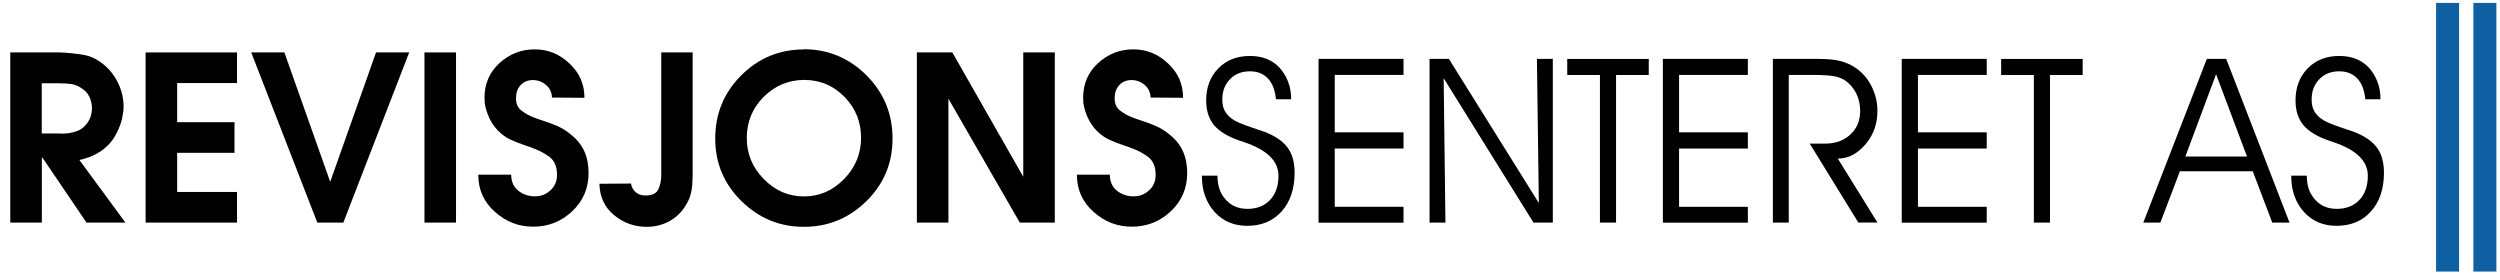 <?xml version="1.0" encoding="UTF-8"?> <svg xmlns="http://www.w3.org/2000/svg" id="Layer_1" data-name="Layer 1" viewBox="0 0 325.7 36.54"><defs><style> .cls-1 { fill: #0f5fa3; } </style></defs><g><path d="M1.34,6.83h6.42c1.06.04,2.07.14,3.04.3.97.16,1.88.59,2.72,1.29.8.66,1.43,1.48,1.89,2.45s.69,1.98.69,3.01c0,.26-.02.53-.06.81-.04.28-.09.56-.15.84-.16.6-.38,1.18-.66,1.74-.28.56-.6,1.04-.96,1.44-.54.58-1.14,1.04-1.8,1.38-.66.34-1.37.59-2.13.75l6,8.16h-5.07l-5.76-8.49h-.06v8.49H1.34V6.83ZM7.7,17.39c.18.02.37.03.57.01.2,0,.41-.02.63-.04.38-.06.75-.15,1.12-.28.37-.13.68-.33.94-.58.34-.32.59-.69.77-1.1.17-.41.25-.84.25-1.31s-.1-.94-.3-1.4c-.2-.45-.5-.81-.9-1.09-.48-.36-.97-.57-1.46-.65-.49-.07-1.03-.1-1.6-.1h-2.28v6.54h2.25Z"></path><path d="M18.97,6.83h11.91v3.99h-7.8v5.1h7.47v3.99h-7.47v5.1h7.8v3.99h-11.91V6.83Z"></path><path d="M32.73,6.83h4.32l5.97,16.86,5.97-16.86h4.32l-8.58,22.17h-3.39l-8.61-22.17Z"></path><path d="M55.3,6.83h4.11v22.17h-4.11V6.83Z"></path><path d="M62.31,22.76h4.29c0,.9.31,1.6.93,2.09.62.49,1.34.73,2.16.73s1.46-.27,2.03-.79c.57-.53.85-1.19.85-2,0-1.1-.35-1.9-1.05-2.4s-1.47-.89-2.31-1.17c-.08-.04-.17-.08-.25-.1-.09-.03-.18-.06-.25-.08-.06-.02-.12-.04-.17-.06-.05-.02-.1-.04-.17-.06-.66-.22-1.28-.46-1.86-.73-.58-.27-1.13-.66-1.65-1.19-.46-.48-.84-1.03-1.12-1.65-.29-.62-.49-1.26-.59-1.92,0-.12,0-.23-.01-.35-.01-.11-.02-.23-.02-.34,0-1.82.65-3.33,1.95-4.52,1.3-1.19,2.83-1.79,4.59-1.79s3.23.62,4.54,1.85c1.31,1.23,1.95,2.71,1.94,4.46l-4.23-.03c-.02-.68-.28-1.23-.78-1.65-.5-.42-1.07-.63-1.71-.63s-1.19.22-1.59.66c-.4.44-.6.98-.6,1.62v.06c-.02.72.22,1.27.72,1.65.5.38,1.05.68,1.65.9.06.02.13.05.21.08.08.03.15.06.21.08.1.04.2.07.3.1.1.03.2.06.3.1.68.22,1.33.46,1.96.73.63.27,1.22.64,1.76,1.09.8.62,1.39,1.35,1.77,2.18.38.83.57,1.79.57,2.86,0,1.98-.71,3.64-2.13,4.98-1.42,1.34-3.11,2.01-5.07,2.01s-3.54-.64-4.99-1.92c-1.45-1.28-2.18-2.89-2.18-4.83v-.03Z"></path><path d="M90.24,6.83v15.63c0,.6-.02,1.16-.06,1.67s-.14,1.02-.3,1.52c-.08.22-.18.45-.3.67-.12.23-.26.46-.42.71-.54.8-1.24,1.42-2.1,1.86-.86.44-1.79.66-2.79.66-1.62,0-3.05-.51-4.28-1.53-1.23-1.02-1.86-2.38-1.9-4.08l4.11-.03c.1.5.31.89.65,1.16s.75.4,1.25.4c.86,0,1.41-.27,1.67-.81.25-.54.38-1.17.38-1.89V6.83h4.11Z"></path><path d="M104.73,6.41c3.2.02,5.92,1.16,8.17,3.42,2.25,2.26,3.38,5,3.38,8.22s-1.14,5.92-3.4,8.15c-2.27,2.23-4.99,3.35-8.15,3.35s-5.85-1.11-8.13-3.35c-2.28-2.23-3.42-4.94-3.42-8.15s1.12-5.96,3.38-8.22c2.25-2.26,4.98-3.39,8.18-3.39v-.03ZM99.47,12.64c-1.45,1.47-2.18,3.25-2.18,5.33s.74,3.85,2.21,5.35c1.47,1.51,3.21,2.27,5.24,2.27s3.76-.76,5.23-2.27c1.47-1.51,2.21-3.3,2.21-5.37s-.72-3.86-2.16-5.33c-1.44-1.47-3.2-2.21-5.28-2.21-2.06.02-3.82.77-5.27,2.23Z"></path><path d="M119.45,6.83h4.62l9.24,16.2V6.83h4.11v22.17h-4.56l-9.3-16.14v16.14h-4.11V6.83Z"></path><path d="M140.3,22.76h4.29c0,.9.31,1.6.93,2.09.62.49,1.34.73,2.16.73s1.46-.27,2.03-.79c.57-.53.85-1.19.85-2,0-1.1-.35-1.9-1.05-2.4s-1.47-.89-2.31-1.17c-.08-.04-.17-.08-.25-.1-.09-.03-.18-.06-.25-.08-.06-.02-.12-.04-.17-.06-.05-.02-.1-.04-.17-.06-.66-.22-1.28-.46-1.86-.73-.58-.27-1.13-.66-1.65-1.19-.46-.48-.84-1.03-1.12-1.65-.29-.62-.49-1.26-.59-1.92,0-.12,0-.23-.01-.35-.01-.11-.02-.23-.02-.34,0-1.82.65-3.33,1.95-4.52,1.3-1.19,2.83-1.79,4.59-1.79s3.23.62,4.54,1.85c1.31,1.23,1.95,2.71,1.94,4.46l-4.23-.03c-.02-.68-.28-1.23-.78-1.65-.5-.42-1.07-.63-1.71-.63s-1.19.22-1.59.66c-.4.44-.6.98-.6,1.62v.06c-.02.72.22,1.27.72,1.65.5.38,1.05.68,1.65.9.06.02.13.05.21.08.08.03.15.06.21.08.1.04.2.07.3.1.1.03.2.06.3.1.68.22,1.33.46,1.96.73.63.27,1.22.64,1.76,1.09.8.62,1.39,1.35,1.77,2.18.38.83.57,1.79.57,2.86,0,1.98-.71,3.64-2.13,4.98-1.42,1.34-3.11,2.01-5.07,2.01s-3.54-.64-4.99-1.92c-1.45-1.28-2.18-2.89-2.18-4.83v-.03Z"></path><path d="M156.59,22.89h2.02c0,.66.09,1.25.27,1.77s.46.97.84,1.38c.7.78,1.64,1.17,2.8,1.17,1.23,0,2.21-.39,2.94-1.16s1.1-1.83,1.1-3.15c0-1.92-1.49-3.38-4.48-4.38l-.53-.18c-1.56-.53-2.69-1.21-3.38-2.03-.69-.83-1.03-1.91-1.03-3.23,0-1.7.53-3.09,1.58-4.17s2.43-1.62,4.12-1.62c1.59,0,2.86.49,3.81,1.48.48.51.86,1.11,1.14,1.82s.42,1.48.42,2.34h-1.98c-.11-1.17-.45-2.07-1.04-2.7s-1.37-.94-2.36-.94c-1.06,0-1.93.34-2.59,1.03s-1,1.56-1,2.63c0,.58.1,1.06.3,1.45.2.39.52.75.96,1.08s1.3.71,2.58,1.13l1.67.57c1.38.53,2.37,1.21,2.99,2.04s.92,1.93.92,3.3c0,2.08-.56,3.75-1.68,5.01s-2.62,1.89-4.5,1.89c-1.73,0-3.14-.6-4.23-1.79-.55-.61-.96-1.3-1.25-2.09s-.42-1.67-.42-2.64Z"></path><path d="M173.89,17.24h8.96v2.11h-8.96v7.59h8.96v2.07h-11.07V7.67h11.07v2.09h-8.96v7.47Z"></path><path d="M200.48,26.45l-.25-18.78h2.07v21.33h-2.52s-11.7-18.81-11.7-18.81l.23,18.81h-2.07V7.67h2.52s11.72,18.78,11.72,18.78Z"></path><path d="M210.53,29h-2.09V9.77h-4.26v-2.09h10.62v2.09h-4.26v19.23Z"></path><path d="M218.75,17.24h8.96v2.11h-8.96v7.59h8.96v2.07h-11.07V7.67h11.07v2.09h-8.96v7.47Z"></path><path d="M233.04,9.77v19.23h-2.07V7.67h5.73c1.3,0,2.32.09,3.06.28s1.43.5,2.07.95c.84.58,1.51,1.37,2.01,2.37.5,1.01.75,2.07.75,3.18,0,1.65-.49,3.07-1.48,4.26-.51.62-1.07,1.09-1.68,1.44-.61.34-1.28.51-2,.51l5.16,8.33h-2.49s-6.33-10.28-6.33-10.28h2.02c1.34,0,2.43-.4,3.28-1.19s1.27-1.81,1.27-3.05c0-.73-.13-1.41-.38-2.02s-.64-1.16-1.16-1.64c-.41-.38-.92-.65-1.52-.81s-1.66-.24-3.15-.24h-3.09Z"></path><path d="M249.87,17.24h8.96v2.11h-8.96v7.59h8.96v2.07h-11.07V7.67h11.07v2.09h-8.96v7.47Z"></path><path d="M267.06,29h-2.09V9.77h-4.26v-2.09h10.62v2.09h-4.26v19.23Z"></path><path d="M281.44,29h-2.21s8.28-21.33,8.28-21.33h2.52l8.25,21.33h-2.25s-2.54-6.69-2.54-6.69h-9.49l-2.55,6.7ZM292.74,20.39l-4.03-10.72-4,10.72h8.03Z"></path><path d="M298.51,22.89h2.02c0,.66.09,1.25.27,1.77.18.51.46.97.84,1.38.7.78,1.64,1.17,2.8,1.17,1.23,0,2.21-.39,2.94-1.16s1.1-1.83,1.1-3.15c0-1.92-1.49-3.38-4.48-4.38l-.53-.18c-1.56-.53-2.69-1.21-3.38-2.03-.69-.83-1.03-1.91-1.03-3.23,0-1.7.53-3.09,1.58-4.17s2.43-1.62,4.12-1.62c1.59,0,2.86.49,3.81,1.48.48.51.86,1.11,1.14,1.82s.42,1.48.42,2.34h-1.98c-.11-1.17-.45-2.07-1.04-2.7s-1.37-.94-2.36-.94c-1.06,0-1.93.34-2.59,1.03s-1,1.56-1,2.63c0,.58.1,1.06.3,1.45.2.39.52.75.96,1.08s1.3.71,2.58,1.13l1.67.57c1.38.53,2.37,1.21,2.99,2.04s.92,1.93.92,3.3c0,2.08-.56,3.75-1.68,5.01s-2.62,1.89-4.5,1.89c-1.73,0-3.14-.6-4.23-1.79-.55-.61-.96-1.3-1.25-2.09s-.42-1.67-.42-2.64Z"></path></g><rect class="cls-1" x="317.37" y=".38" width="3" height="35"></rect><rect class="cls-1" x="322.23" y=".38" width="3" height="35"></rect></svg> 